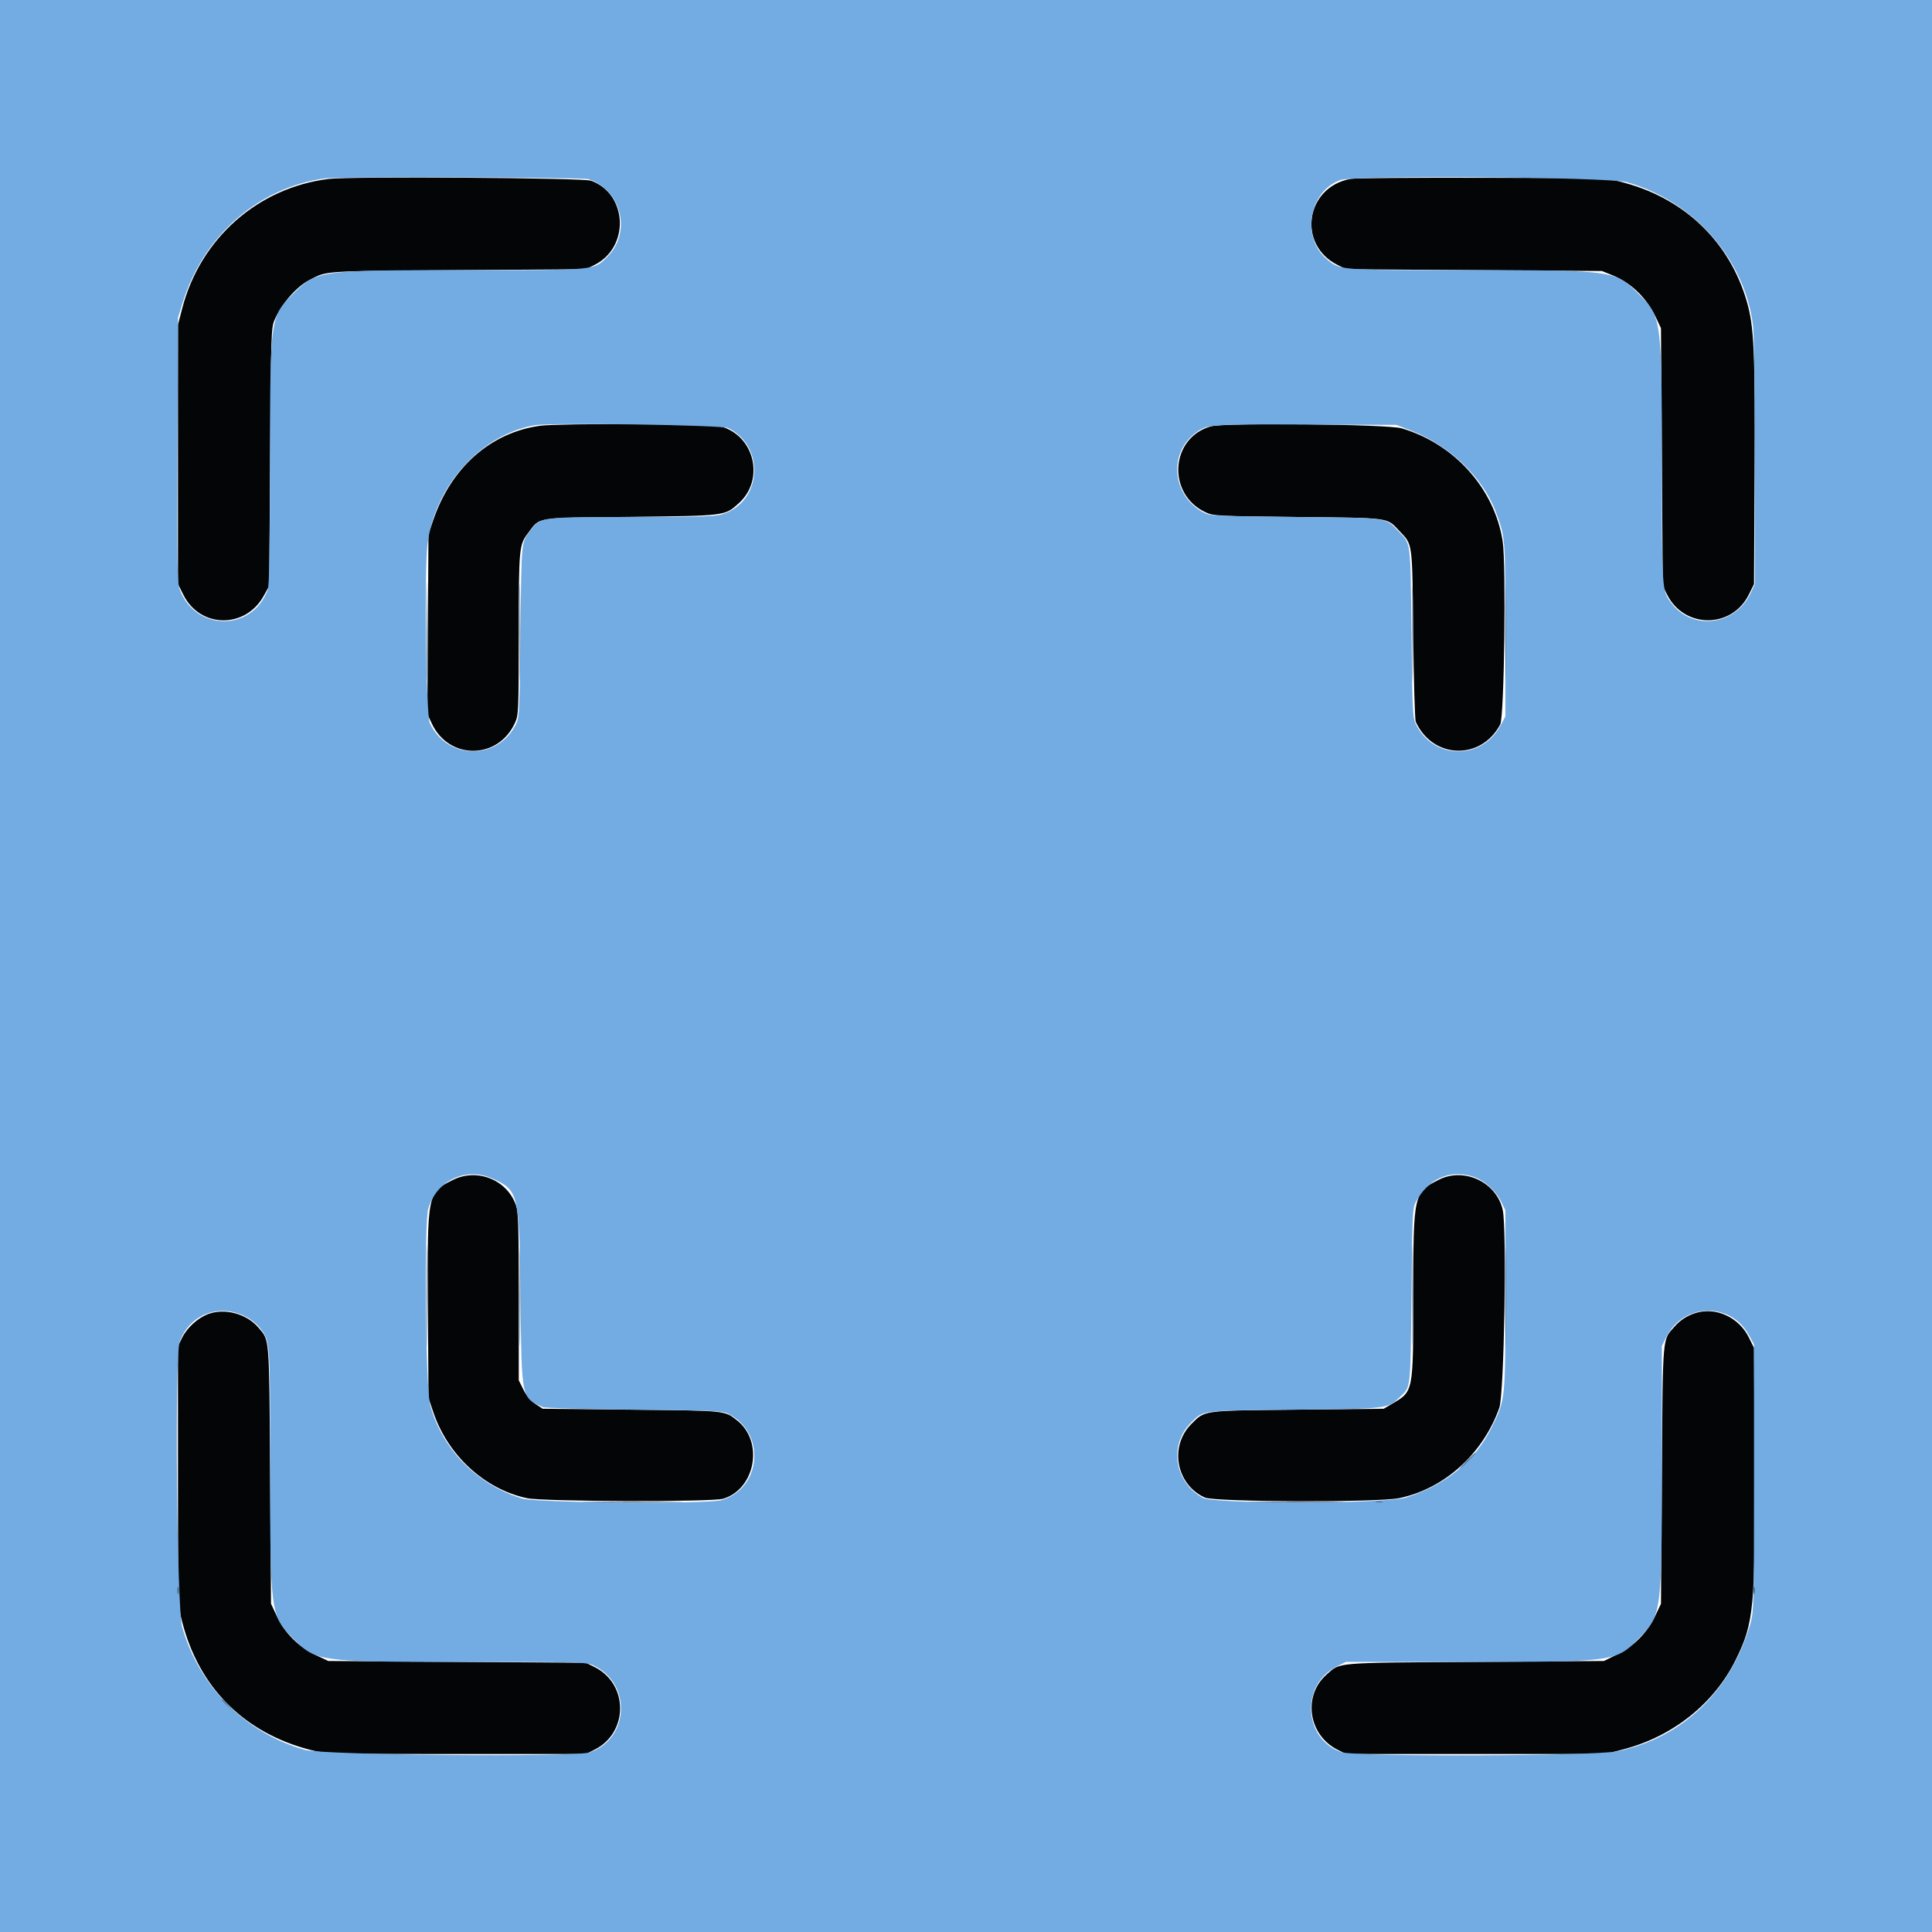 <svg id="svg" version="1.1" xmlns="http://www.w3.org/2000/svg" xmlns:xlink="http://www.w3.org/1999/xlink" width="400" height="400" viewBox="0, 0, 400,400"><g id="svgg"><path id="path0" d="M68.101 37.042 C 53.430 38.806,41.458 49.383,37.713 63.889 L 36.852 67.222 36.852 94.074 L 36.852 120.926 37.963 123.148 C 41.450 130.122,50.842 130.219,54.630 123.320 L 55.741 121.296 55.926 94.630 C 56.101 69.384,56.149 67.874,56.823 66.296 C 58.263 62.924,61.357 59.368,64.074 57.963 C 67.789 56.042,66.445 56.131,94.815 55.929 L 121.296 55.741 123.066 54.862 C 130.416 51.211,129.977 40.176,122.372 37.412 C 120.729 36.814,72.716 36.488,68.101 37.042 M279.630 37.034 C 270.288 38.730,268.498 50.668,276.955 54.872 L 278.704 55.741 305.185 55.926 L 331.667 56.111 333.797 56.971 C 337.726 58.558,340.955 61.698,342.877 65.803 L 343.889 67.963 344.074 94.630 L 344.259 121.296 345.114 123.032 C 348.651 130.212,358.584 130.221,362.106 123.048 L 363.148 120.926 363.265 97.963 C 363.393 72.743,363.160 67.598,361.661 62.424 C 358.115 50.188,348.956 41.275,336.434 37.877 L 332.778 36.885 307.037 36.808 C 292.880 36.766,280.546 36.867,279.630 37.034 M111.852 88.147 C 101.664 89.511,93.448 96.733,89.729 107.593 L 88.714 110.556 88.597 129.184 L 88.480 147.813 89.370 149.740 C 92.912 157.407,103.151 157.341,106.638 149.630 C 107.359 148.034,107.392 147.253,107.401 131.296 C 107.412 113.350,107.464 112.801,109.367 110.322 C 111.914 107.003,110.341 107.249,130.489 107.013 C 150.398 106.780,150.029 106.827,152.966 104.186 C 158.411 99.291,156.199 90.100,149.135 88.268 C 147.054 87.728,115.742 87.627,111.852 88.147 M250.724 88.269 C 242.258 90.617,241.536 102.334,249.625 106.078 C 251.225 106.819,252.041 106.860,268.704 107.037 C 288.068 107.243,287.049 107.105,289.681 109.877 C 292.520 112.866,292.386 111.880,292.593 131.296 C 292.696 140.870,292.932 149.037,293.119 149.444 C 296.658 157.172,306.623 157.489,310.607 150.000 C 311.442 148.430,311.860 116.885,311.109 112.047 C 309.421 101.166,301.113 91.887,290.185 88.676 C 287.277 87.822,253.589 87.474,250.724 88.269 M93.785 244.288 C 88.481 246.931,88.453 247.069,88.598 270.101 L 88.719 289.444 89.721 292.407 C 92.738 301.337,100.367 308.334,109.104 310.185 C 112.482 310.901,147.383 311.000,149.717 310.300 C 156.409 308.295,158.170 298.492,152.626 294.101 C 149.997 292.018,150.440 292.064,130.713 291.858 L 112.352 291.667 110.851 290.673 C 109.874 290.026,109.011 288.999,108.379 287.730 L 107.407 285.780 107.407 268.512 C 107.407 253.993,107.317 250.979,106.842 249.582 C 105.038 244.289,98.833 241.773,93.785 244.288 M297.879 244.260 C 292.683 246.898,292.610 247.223,292.601 267.882 C 292.591 288.457,292.678 288.011,288.148 290.683 L 286.481 291.667 268.704 291.852 C 248.785 292.059,249.521 291.960,246.667 294.815 C 242.049 299.433,243.487 307.345,249.436 310.048 C 251.514 310.992,285.273 311.099,289.698 310.175 C 299.045 308.225,307.023 301.027,310.417 291.481 C 311.418 288.666,312.008 254.551,311.125 250.516 C 309.867 244.765,303.141 241.589,297.879 244.260 M43.106 272.058 C 40.973 272.846,38.738 274.873,37.718 276.945 L 36.852 278.704 36.854 305.556 C 36.857 332.137,36.865 332.440,37.686 335.669 C 41.178 349.412,50.576 358.811,64.331 362.317 C 67.563 363.141,67.832 363.148,94.444 363.148 L 121.296 363.148 123.066 362.269 C 130.170 358.741,130.163 348.626,123.055 345.125 L 121.296 344.259 94.630 344.074 L 67.963 343.889 65.370 342.666 C 61.874 341.018,58.961 338.116,57.347 334.673 L 56.111 332.037 55.926 305.370 C 55.724 276.222,55.834 277.625,53.536 274.900 C 51.100 272.011,46.572 270.777,43.106 272.058 M351.109 271.828 C 349.339 272.366,347.882 273.302,346.675 274.676 C 344.140 277.564,344.279 275.933,344.074 305.370 L 343.889 332.037 342.703 334.540 C 341.057 338.016,338.312 340.806,334.862 342.512 L 332.077 343.889 305.390 344.074 C 275.928 344.279,277.564 344.140,274.673 346.678 C 269.665 351.075,270.861 359.250,276.955 362.279 L 278.704 363.148 305.556 363.148 L 332.407 363.148 336.203 362.154 C 346.439 359.471,354.982 352.618,359.432 343.519 C 363.141 335.935,363.419 332.934,363.265 302.222 L 363.148 279.074 362.106 276.952 C 360.045 272.754,355.312 270.549,351.109 271.828 " stroke="none" fill="#040506" fill-rule="evenodd"></path><path id="path1" d="M0.000 200.000 L 0.000 400.000 200.000 400.000 L 400.000 400.000 400.000 200.000 L 400.000 0.000 200.000 0.000 L 0.000 0.000 0.000 200.000 M121.889 37.095 C 128.711 39.415,130.802 48.106,125.753 53.156 C 122.902 56.006,123.775 55.925,95.953 55.932 C 65.897 55.940,65.542 55.990,60.664 60.856 C 55.957 65.553,55.931 65.741,55.898 95.726 C 55.877 114.036,55.751 121.248,55.435 122.105 C 52.233 130.788,40.541 130.786,37.228 122.102 C 36.704 120.728,36.650 117.497,36.749 93.148 L 36.859 65.741 37.876 62.488 C 42.175 48.735,53.542 38.835,67.222 36.932 C 70.087 36.534,120.682 36.684,121.889 37.095 M336.852 37.727 C 350.665 41.615,361.249 53.650,362.946 67.398 C 363.181 69.305,363.332 80.420,363.330 95.731 L 363.326 120.926 362.460 122.778 C 359.314 129.505,350.439 130.649,346.049 124.894 C 344.075 122.305,344.079 122.367,344.070 95.926 C 344.059 65.907,344.017 65.605,339.206 60.794 C 334.394 55.981,334.096 55.940,304.047 55.932 C 276.994 55.925,277.488 55.963,274.735 53.694 C 269.344 49.251,270.977 39.619,277.520 37.268 C 280.424 36.224,332.956 36.630,336.852 37.727 M150.781 88.628 C 158.561 92.502,157.724 104.043,149.486 106.490 C 147.978 106.938,144.578 107.037,130.790 107.037 C 111.949 107.037,111.951 107.037,109.902 109.741 C 107.890 112.396,107.976 111.560,107.770 130.556 C 107.599 146.366,107.507 148.485,106.938 149.708 C 103.315 157.493,92.626 157.493,88.985 149.708 C 88.220 148.073,87.816 118.904,88.477 112.986 C 89.842 100.755,99.458 89.976,110.741 88.029 C 114.026 87.462,149.505 87.993,150.781 88.628 M292.178 89.159 C 300.068 92.196,307.015 98.843,309.651 105.879 C 311.685 111.311,311.667 111.082,311.667 130.370 L 311.667 148.333 310.683 150.185 C 306.741 157.604,296.484 157.297,293.009 149.657 C 292.490 148.516,292.382 145.936,292.222 130.926 C 292.017 111.637,292.153 112.672,289.464 109.908 C 286.740 107.107,287.749 107.243,268.148 107.037 C 250.999 106.857,250.518 106.832,249.074 106.051 C 242.570 102.535,241.861 93.545,247.764 89.454 C 250.075 87.853,250.548 87.820,270.185 87.894 L 289.074 87.965 292.178 89.159 M101.944 243.999 C 107.390 246.423,107.558 247.135,107.778 268.704 C 107.992 289.725,107.911 289.326,112.407 291.332 C 112.815 291.514,121.315 291.747,131.296 291.850 C 147.787 292.020,149.567 292.098,150.781 292.702 C 158.619 296.605,157.711 308.168,149.377 310.591 C 146.439 311.445,111.151 311.166,108.148 310.264 C 98.768 307.449,91.414 299.939,89.031 290.741 C 88.110 287.187,87.797 253.249,88.657 250.292 C 90.372 244.398,96.413 241.537,101.944 243.999 M304.783 243.543 C 307.162 244.250,309.622 246.404,310.815 248.826 L 311.667 250.556 311.667 269.074 C 311.667 289.902,311.687 289.714,308.866 295.469 C 305.450 302.440,299.313 307.478,291.095 310.059 C 286.907 311.374,251.488 311.425,249.049 310.119 C 243.185 306.981,241.937 299.199,246.557 294.579 C 249.197 291.939,248.269 292.057,267.963 291.852 C 287.648 291.647,287.289 291.691,289.938 289.148 C 292.108 287.064,292.023 287.836,292.222 268.333 C 292.395 251.440,292.456 250.096,293.108 248.889 C 295.696 244.099,300.008 242.125,304.783 243.543 M50.633 272.463 C 51.714 272.973,53.058 274.000,53.693 274.801 C 55.981 277.690,55.926 276.965,55.926 304.070 C 55.926 333.769,56.037 334.591,60.673 339.227 C 65.471 344.025,65.818 344.072,96.037 344.082 C 119.682 344.090,121.391 344.133,122.778 344.766 C 130.810 348.427,130.383 359.991,122.112 362.810 C 119.081 363.842,67.049 363.391,63.148 362.298 C 50.864 358.857,41.216 349.204,37.714 336.852 C 36.620 332.993,36.149 280.944,37.181 277.916 C 39.105 272.270,45.085 269.845,50.633 272.463 M357.315 272.068 C 359.330 272.883,360.937 274.343,362.070 276.387 L 363.148 278.333 363.148 305.926 C 363.148 331.589,363.101 333.687,362.467 335.926 C 358.465 350.080,348.369 359.830,334.869 362.582 C 329.880 363.598,280.639 363.758,277.730 362.767 C 269.841 360.079,269.216 348.782,276.748 345.029 L 278.664 344.074 304.069 344.074 C 334.397 344.074,334.597 344.046,339.378 339.137 C 343.999 334.393,344.074 333.825,344.074 303.726 L 344.074 278.664 345.035 276.735 C 347.303 272.185,352.615 270.166,357.315 272.068 " stroke="none" fill="#73abe3" fill-rule="evenodd"></path><path id="path2" d="M88.318 130.741 C 88.318 139.806,88.367 143.514,88.426 138.981 C 88.484 134.449,88.484 127.032,88.426 122.500 C 88.367 117.968,88.318 121.676,88.318 130.741 M107.578 130.926 C 107.578 139.889,107.626 143.503,107.685 138.956 C 107.744 134.410,107.744 127.077,107.685 122.660 C 107.626 118.243,107.577 121.963,107.578 130.926 M311.651 130.926 C 311.651 139.685,311.700 143.216,311.759 138.771 C 311.818 134.327,311.818 127.160,311.759 122.845 C 311.700 118.530,311.651 122.167,311.651 130.926 M292.392 131.296 C 292.392 140.056,292.441 143.586,292.500 139.142 C 292.559 134.697,292.559 127.531,292.500 123.216 C 292.440 118.901,292.392 122.537,292.392 131.296 M88.319 268.333 C 88.319 277.704,88.367 281.484,88.426 276.734 C 88.484 271.984,88.484 264.317,88.426 259.697 C 88.367 255.077,88.319 258.963,88.319 268.333 M292.393 268.148 C 292.393 277.417,292.441 281.208,292.500 276.574 C 292.558 271.940,292.558 264.356,292.500 259.722 C 292.441 255.088,292.393 258.880,292.393 268.148 M107.578 268.519 C 107.578 277.583,107.626 281.292,107.685 276.759 C 107.744 272.227,107.744 264.810,107.685 260.278 C 107.626 255.745,107.578 259.454,107.578 268.519 M311.652 268.704 C 311.652 277.870,311.700 281.567,311.759 276.919 C 311.818 272.271,311.818 264.771,311.759 260.252 C 311.700 255.734,311.652 259.537,311.652 268.704 M303.704 302.407 C 302.804 303.324,302.151 304.074,302.253 304.074 C 302.355 304.074,303.174 303.324,304.074 302.407 C 304.974 301.491,305.626 300.741,305.525 300.741 C 305.423 300.741,304.603 301.491,303.704 302.407 M284.907 310.996 C 285.264 311.089,285.847 311.089,286.204 310.996 C 286.560 310.903,286.269 310.827,285.556 310.827 C 284.843 310.827,284.551 310.903,284.907 310.996 M45.926 351.968 C 45.926 352.031,46.468 352.573,47.130 353.171 L 48.333 354.259 47.246 353.056 C 46.232 351.934,45.926 351.682,45.926 351.968 " stroke="none" fill="#4b6f93" fill-rule="evenodd"></path><path id="path3" d="M122.525 311.018 C 127.275 311.077,134.942 311.077,139.562 311.018 C 144.183 310.959,140.296 310.911,130.926 310.911 C 121.556 310.912,117.775 310.960,122.525 311.018 M260.303 311.018 C 264.849 311.077,272.183 311.077,276.599 311.018 C 281.016 310.959,277.296 310.911,268.333 310.911 C 259.370 310.911,255.757 310.959,260.303 311.018 " stroke="none" fill="#3c5474" fill-rule="evenodd"></path><path id="path4" d="M36.753 329.259 C 36.753 329.972,36.829 330.264,36.922 329.907 C 37.015 329.551,37.015 328.968,36.922 328.611 C 36.829 328.255,36.753 328.546,36.753 329.259 M363.049 329.259 C 363.049 329.972,363.125 330.264,363.218 329.907 C 363.311 329.551,363.311 328.968,363.218 328.611 C 363.125 328.255,363.049 328.546,363.049 329.259 " stroke="none" fill="#34546c" fill-rule="evenodd"></path></g></svg>